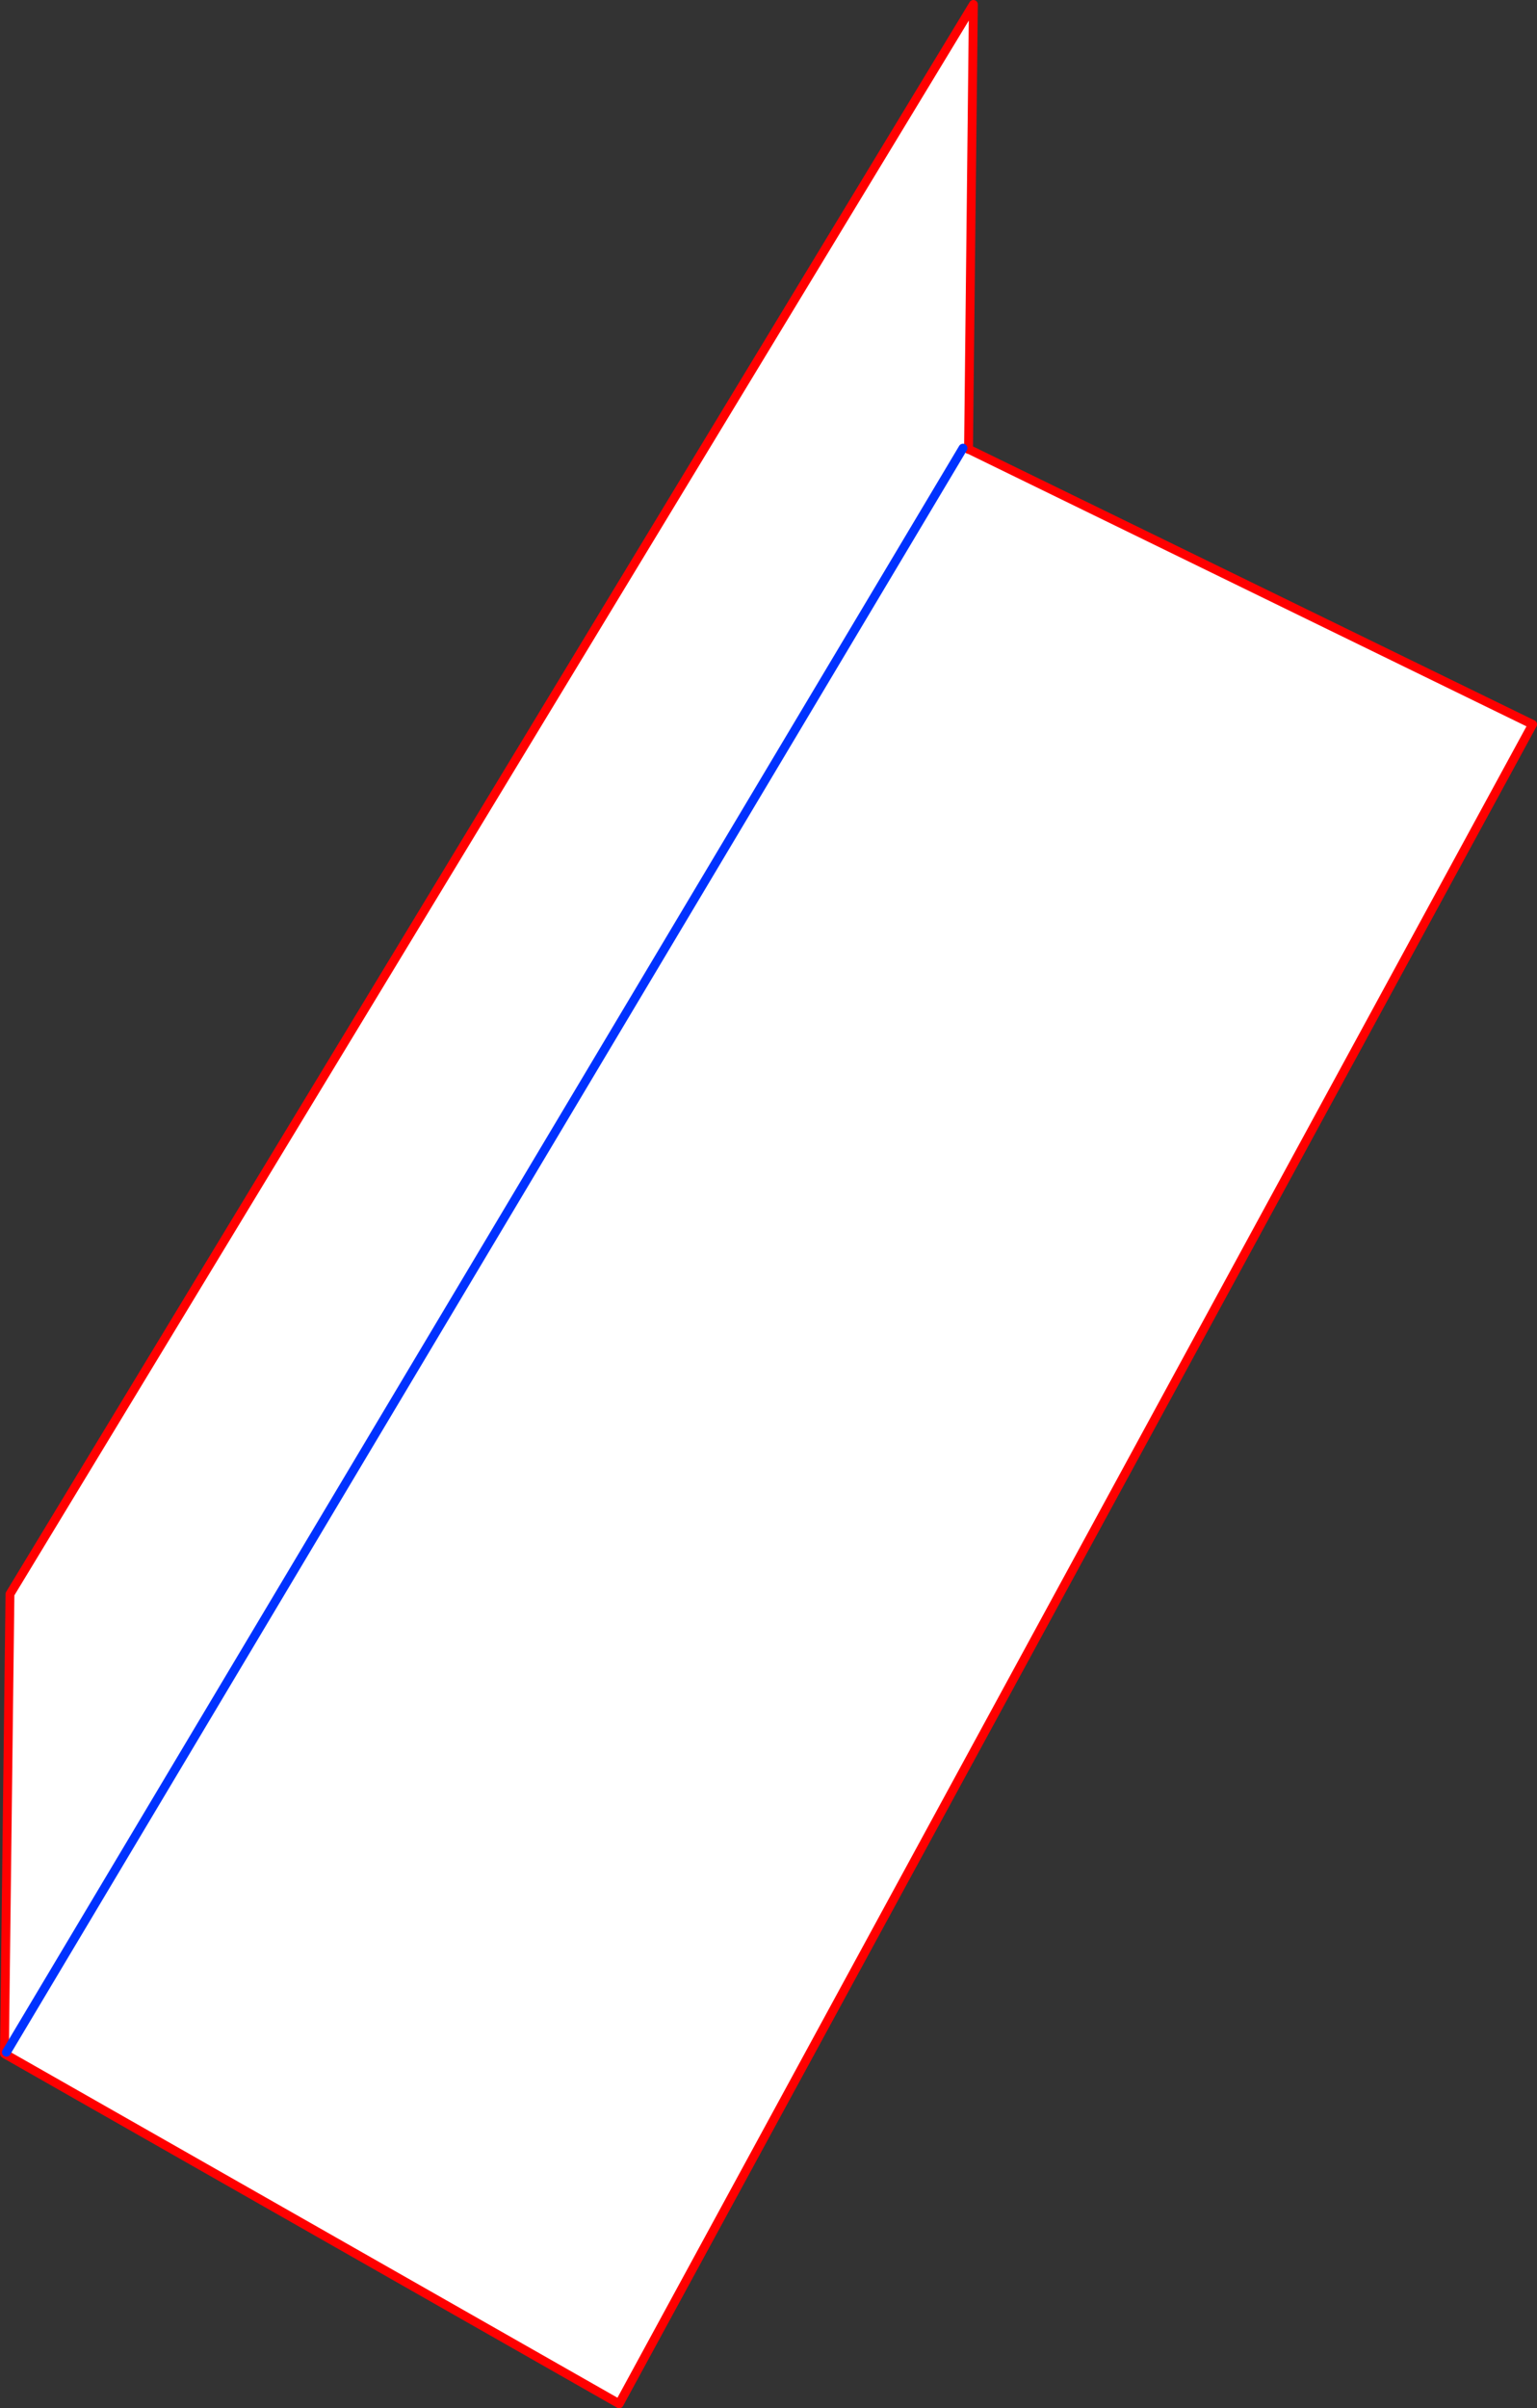 <?xml version="1.0" encoding="UTF-8" standalone="no"?>
<svg xmlns:xlink="http://www.w3.org/1999/xlink" height="543.55px" width="347.15px" xmlns="http://www.w3.org/2000/svg">
  <rect width="100%" height="100%" fill="#333333" stroke="none"/>
  <g transform="matrix(1.0, 0.0, 0.0, 1.0, -246.65, -3.9)">
    <path d="M465.4 105.35 L465.75 105.45 592.8 167.4 386.5 546.45 247.85 467.55 248.1 467.1 247.65 467.1 248.9 363.7 466.5 4.9 465.4 105.35 M464.15 105.05 L248.1 467.1 464.15 105.05" fill="#ffffff" fill-rule="evenodd" stroke="none"/>
    <path d="M465.75 105.45 L592.8 167.4 386.5 546.45 247.85 467.55 247.65 467.4 247.65 467.1 248.9 363.7 466.5 4.9 465.4 105.35" fill="none" stroke="#ff0000" stroke-linecap="round" stroke-linejoin="round" stroke-width="2.0"/>
    <path d="M248.1 467.1 L464.15 105.05" fill="none" stroke="#0032ff" stroke-linecap="round" stroke-linejoin="round" stroke-width="2.0"/>
  </g>
</svg>
